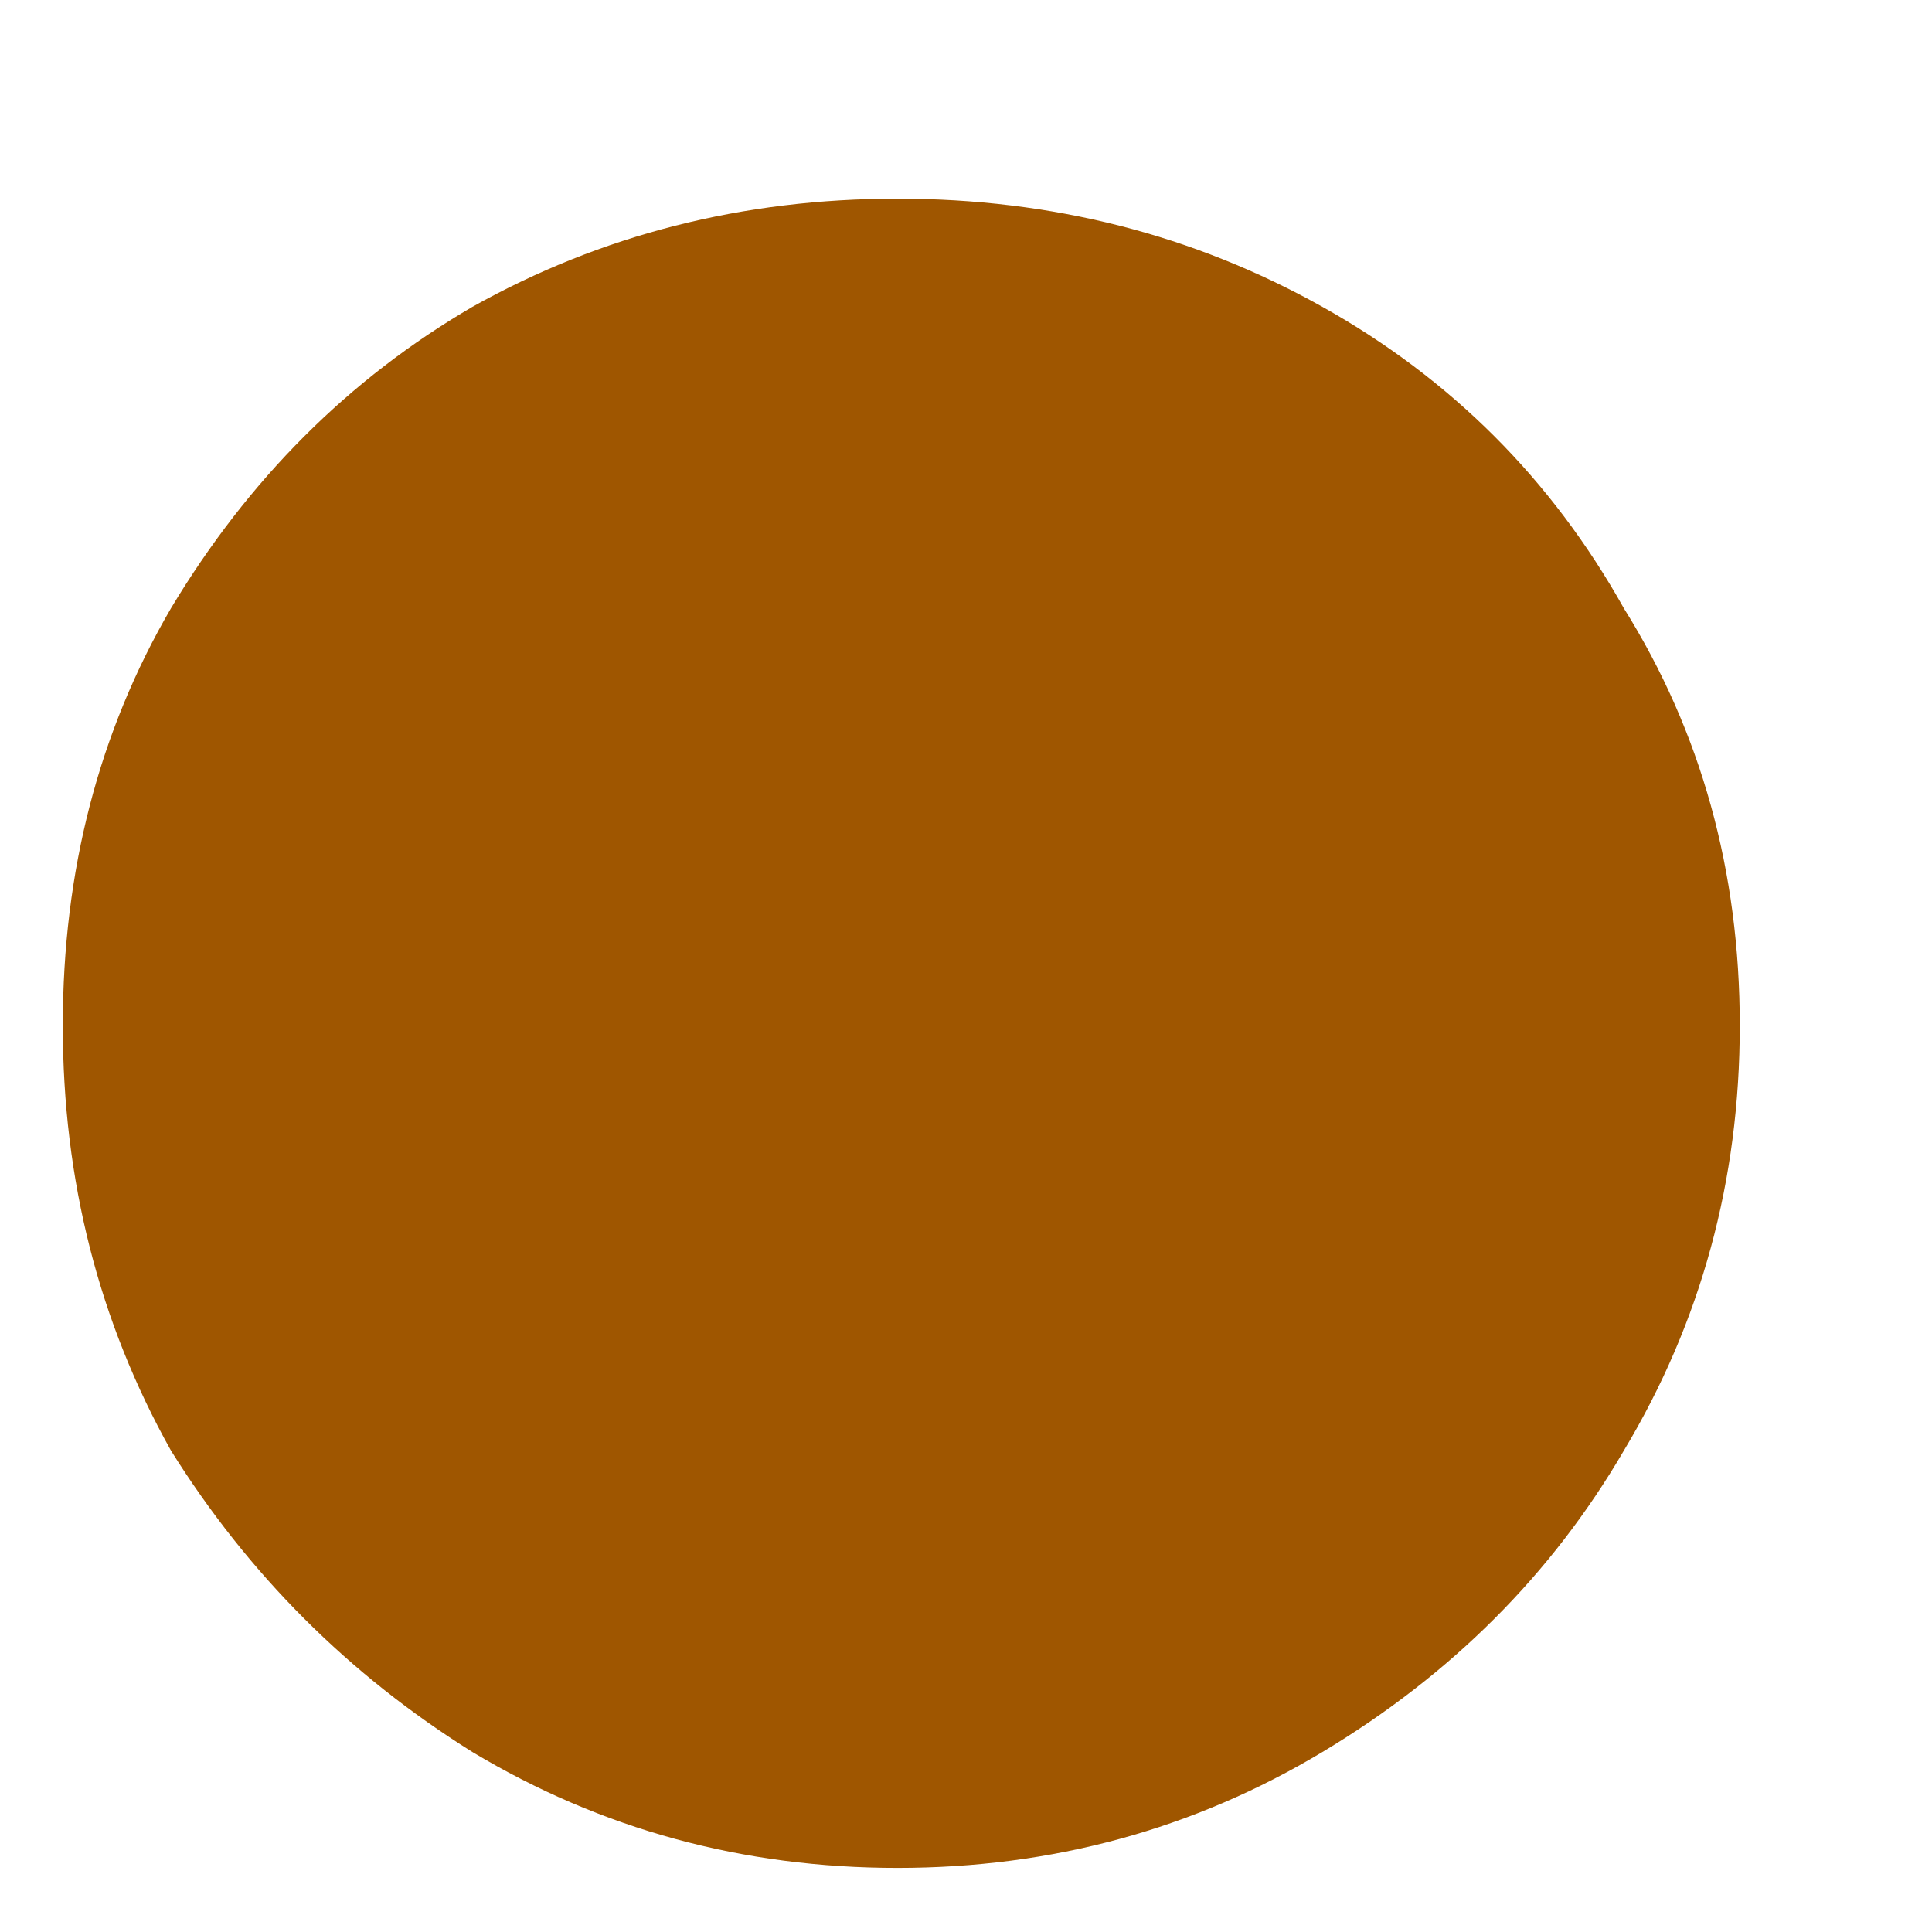 <svg width="6" height="6" viewBox="0 0 6 6" fill="none" xmlns="http://www.w3.org/2000/svg">
<path d="M2.787 5.801C2.307 5.801 1.867 5.681 1.467 5.441C1.083 5.201 0.771 4.889 0.531 4.505C0.307 4.105 0.195 3.665 0.195 3.185C0.195 2.705 0.307 2.273 0.531 1.889C0.771 1.489 1.083 1.177 1.467 0.953C1.867 0.729 2.307 0.617 2.787 0.617C3.267 0.617 3.707 0.729 4.107 0.953C4.507 1.177 4.819 1.489 5.043 1.889C5.283 2.273 5.403 2.705 5.403 3.185C5.403 3.665 5.283 4.105 5.043 4.505C4.819 4.889 4.507 5.201 4.107 5.441C3.707 5.681 3.267 5.801 2.787 5.801Z" fill="#9F5600"/>
</svg>
